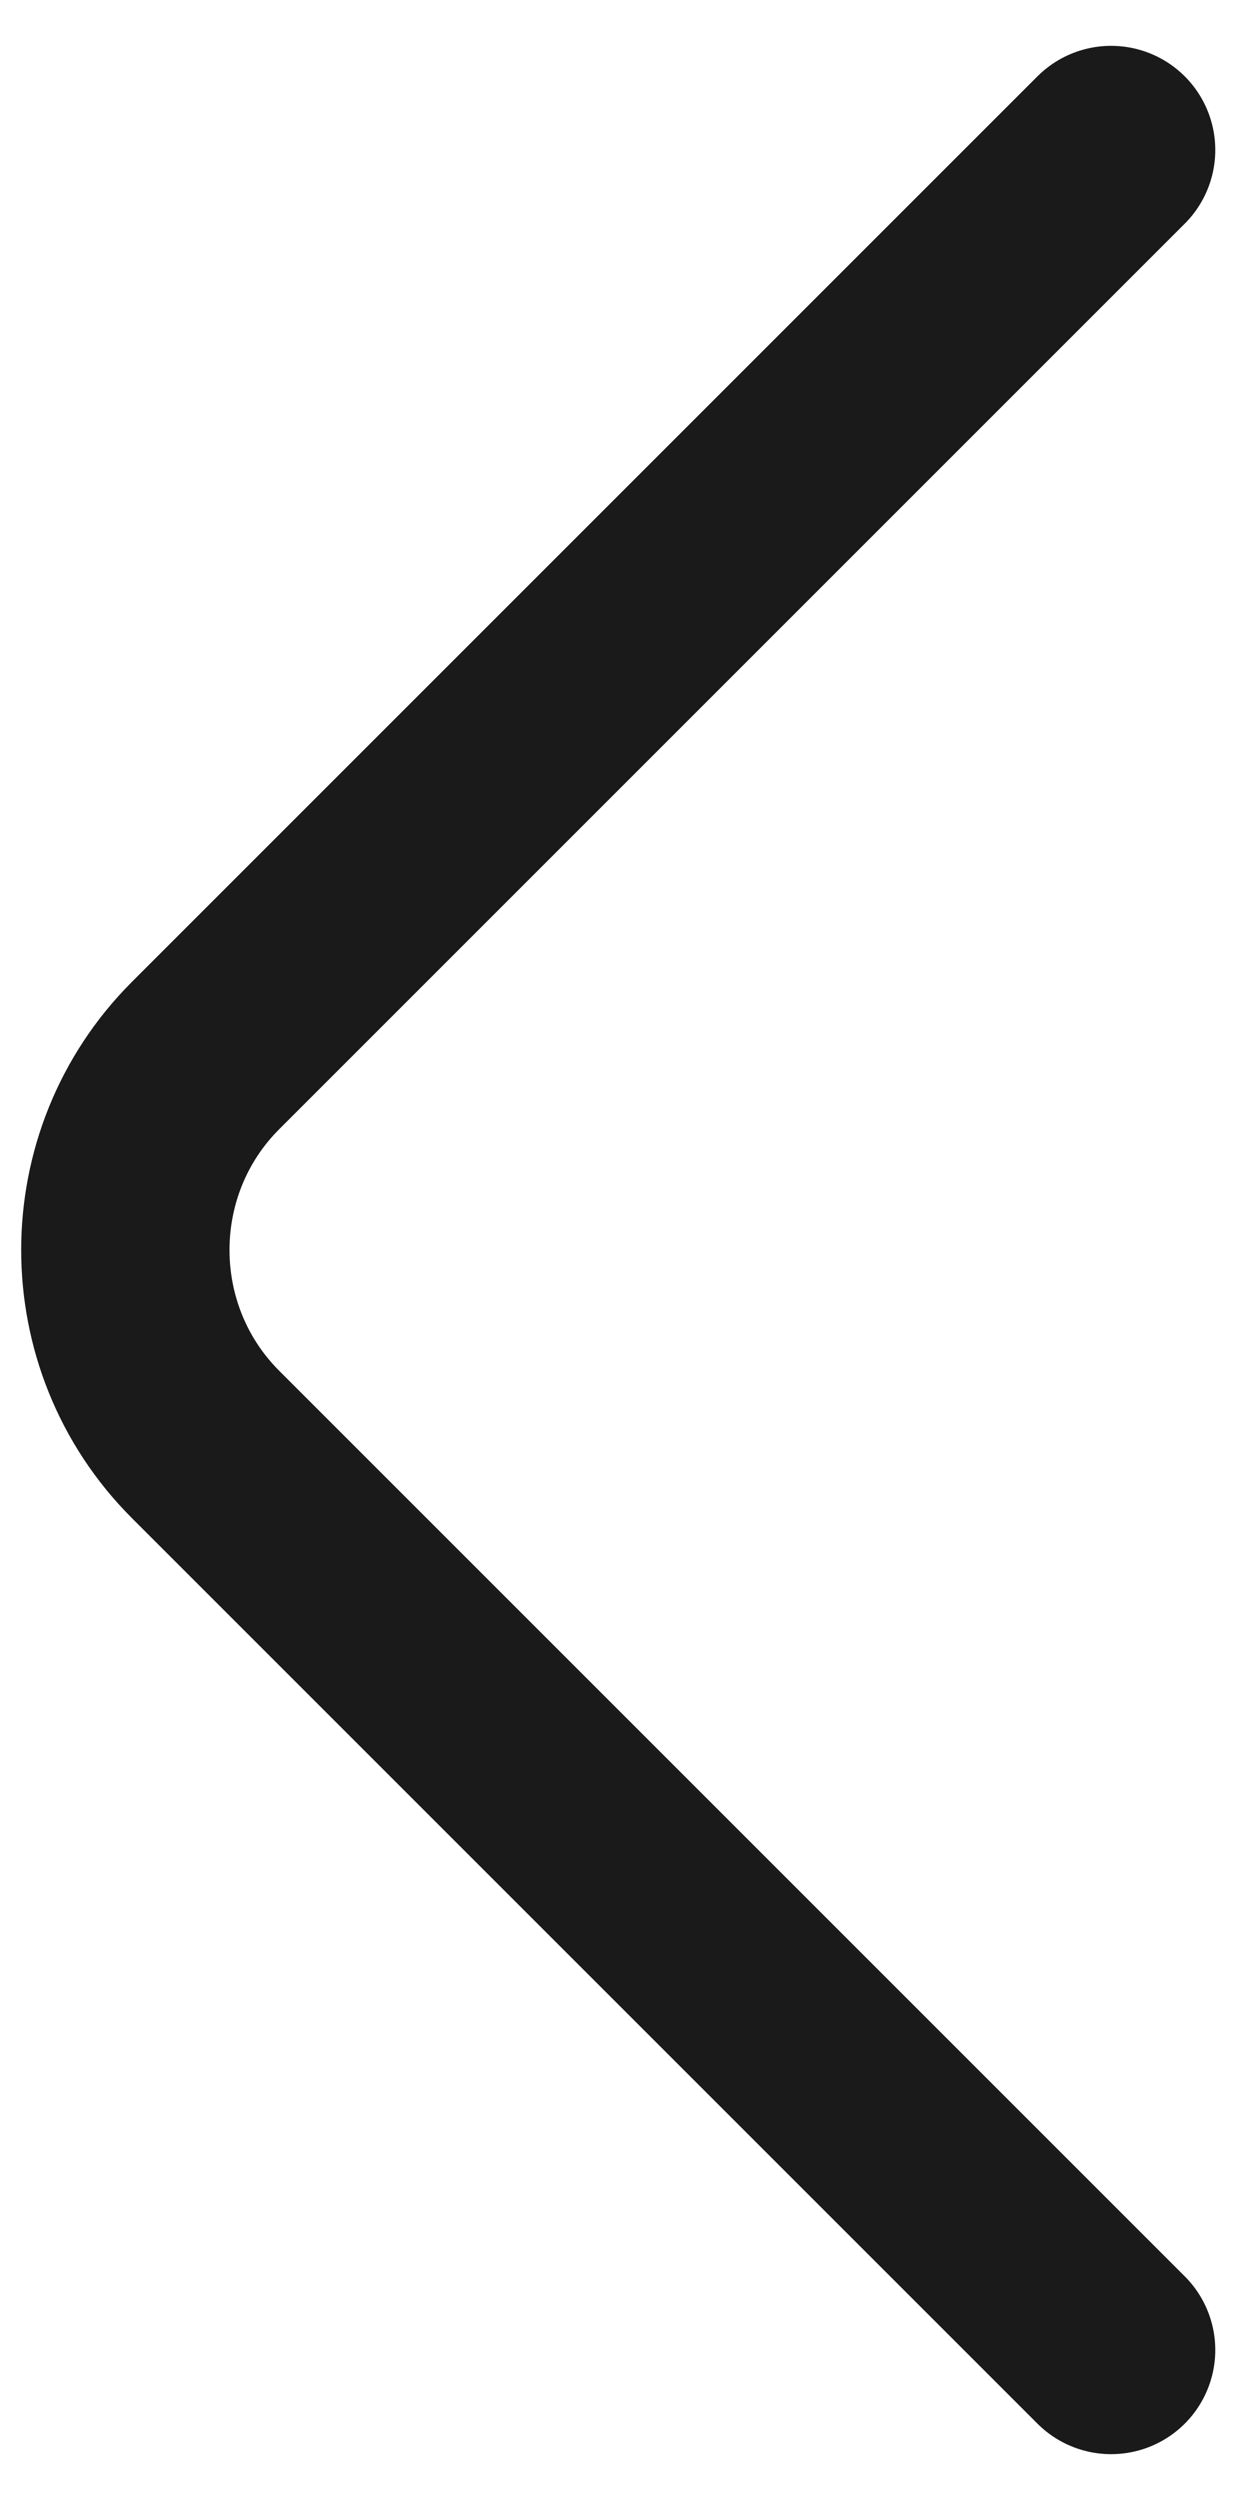 <svg width="9" height="18" viewBox="0 0 9 18" fill="none" xmlns="http://www.w3.org/2000/svg">
<path d="M8 16.92L1.48 10.4C0.71 9.63 0.71 8.37 1.48 7.6L8 1.08" stroke="#1A1A1A" stroke-width="1.5" stroke-miterlimit="10" stroke-linecap="round" stroke-linejoin="round"/>
</svg>
